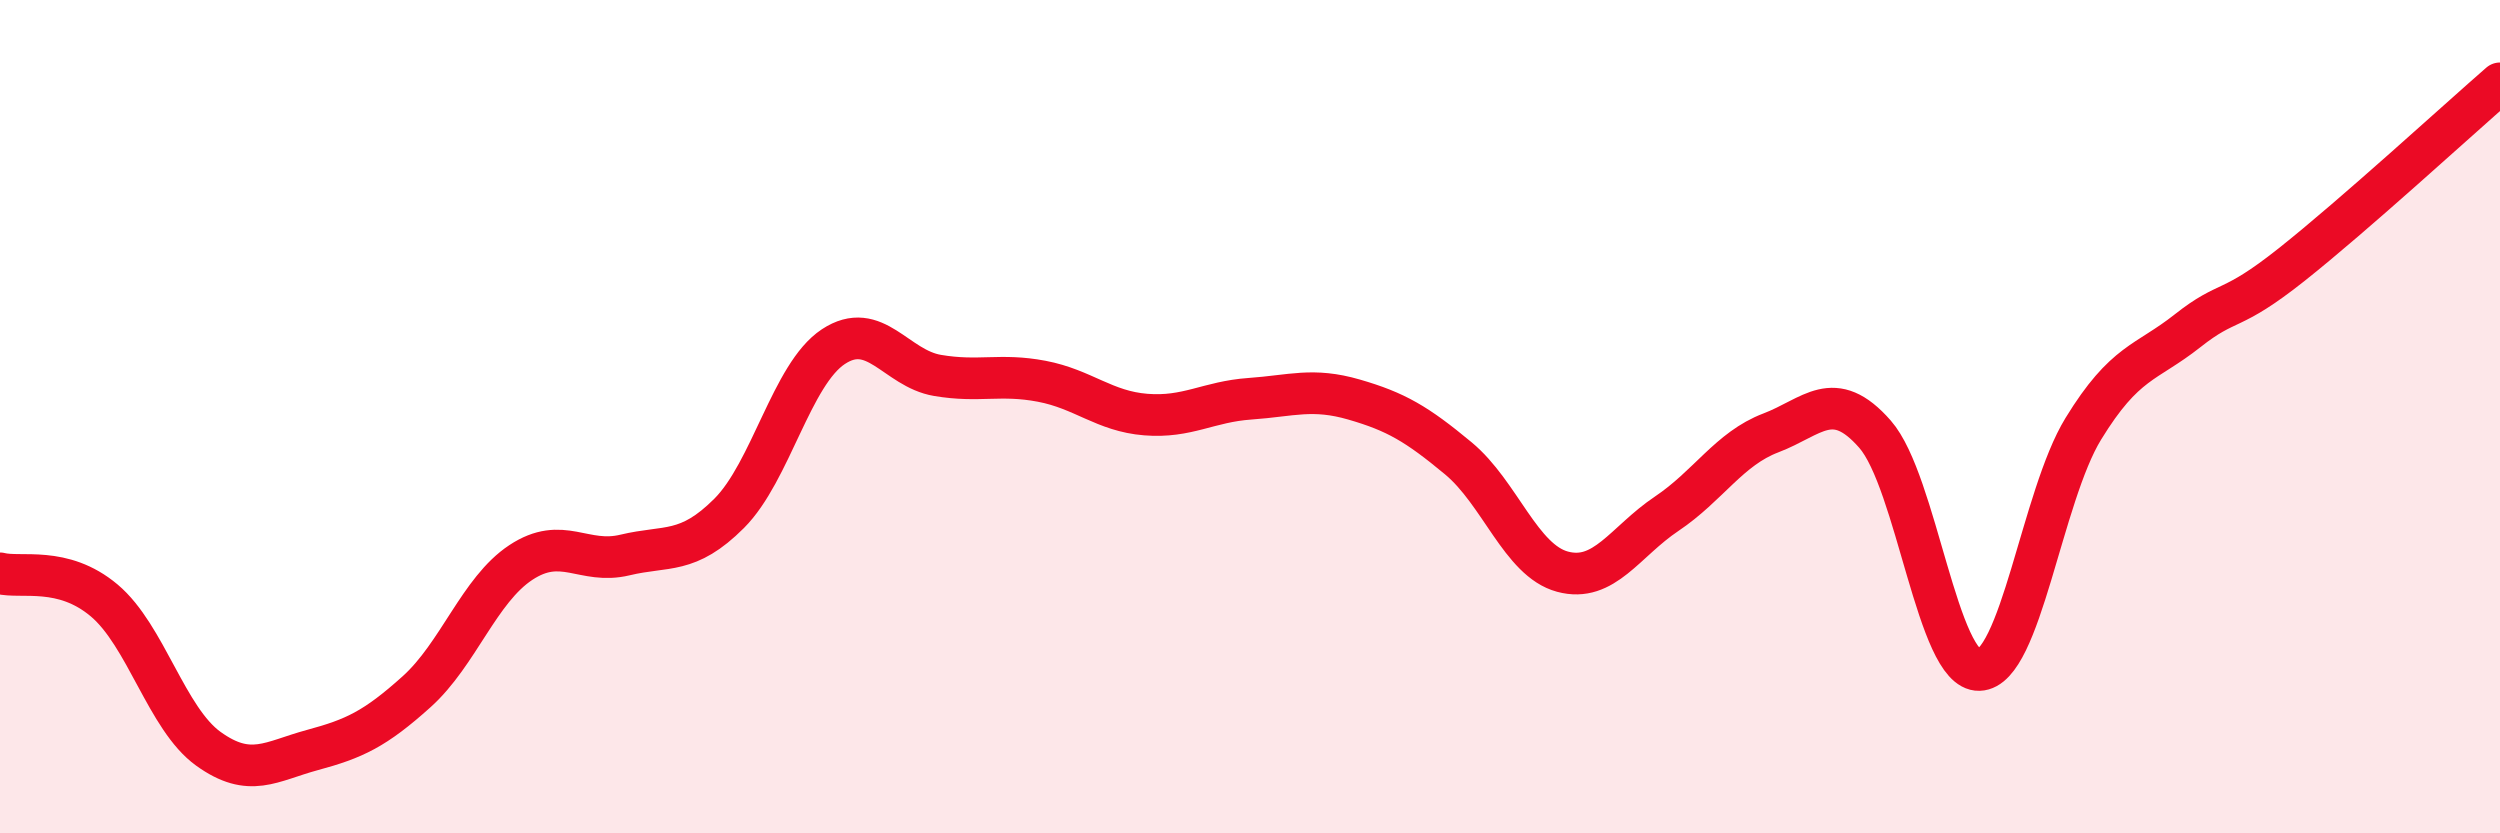
    <svg width="60" height="20" viewBox="0 0 60 20" xmlns="http://www.w3.org/2000/svg">
      <path
        d="M 0,13.76 C 0.5,13.89 1.5,13.57 2.5,14.41 C 3.5,15.25 4,17.25 5,17.97 C 6,18.69 6.5,18.27 7.5,18 C 8.5,17.73 9,17.5 10,16.6 C 11,15.7 11.5,14.16 12.5,13.5 C 13.5,12.84 14,13.56 15,13.32 C 16,13.08 16.5,13.32 17.5,12.32 C 18.5,11.32 19,8.98 20,8.32 C 21,7.66 21.5,8.84 22.5,9.01 C 23.5,9.18 24,8.96 25,9.15 C 26,9.34 26.5,9.87 27.5,9.95 C 28.5,10.03 29,9.64 30,9.57 C 31,9.5 31.5,9.3 32.5,9.59 C 33.5,9.88 34,10.17 35,11 C 36,11.83 36.5,13.45 37.5,13.72 C 38.5,13.99 39,13 40,12.33 C 41,11.66 41.5,10.77 42.5,10.39 C 43.5,10.01 44,9.28 45,10.42 C 46,11.56 46.5,16.11 47.5,16.08 C 48.5,16.05 49,11.92 50,10.29 C 51,8.66 51.5,8.73 52.5,7.94 C 53.5,7.15 53.5,7.54 55,6.35 C 56.5,5.16 59,2.87 60,2L60 20L0 20Z"
        fill="#EB0A25"
        opacity="0.1"
        stroke-linecap="round"
        stroke-linejoin="round"
      />
      <path
        d="M 0,13.76 C 0.5,13.89 1.5,13.57 2.5,14.41 C 3.5,15.25 4,17.25 5,17.97 C 6,18.69 6.5,18.27 7.5,18 C 8.5,17.73 9,17.5 10,16.6 C 11,15.7 11.5,14.16 12.5,13.5 C 13.5,12.84 14,13.56 15,13.32 C 16,13.08 16.5,13.32 17.5,12.32 C 18.5,11.32 19,8.98 20,8.32 C 21,7.66 21.5,8.84 22.5,9.01 C 23.5,9.18 24,8.96 25,9.15 C 26,9.34 26.5,9.87 27.5,9.95 C 28.5,10.03 29,9.64 30,9.57 C 31,9.5 31.5,9.3 32.5,9.59 C 33.5,9.88 34,10.17 35,11 C 36,11.83 36.5,13.45 37.5,13.72 C 38.5,13.99 39,13 40,12.33 C 41,11.66 41.5,10.77 42.5,10.39 C 43.5,10.01 44,9.28 45,10.42 C 46,11.56 46.5,16.11 47.5,16.08 C 48.5,16.05 49,11.92 50,10.29 C 51,8.66 51.5,8.73 52.5,7.94 C 53.5,7.15 53.5,7.54 55,6.35 C 56.5,5.16 59,2.87 60,2"
        stroke="#EB0A25"
        stroke-width="1"
        fill="none"
        stroke-linecap="round"
        stroke-linejoin="round"
      />
    </svg>
  